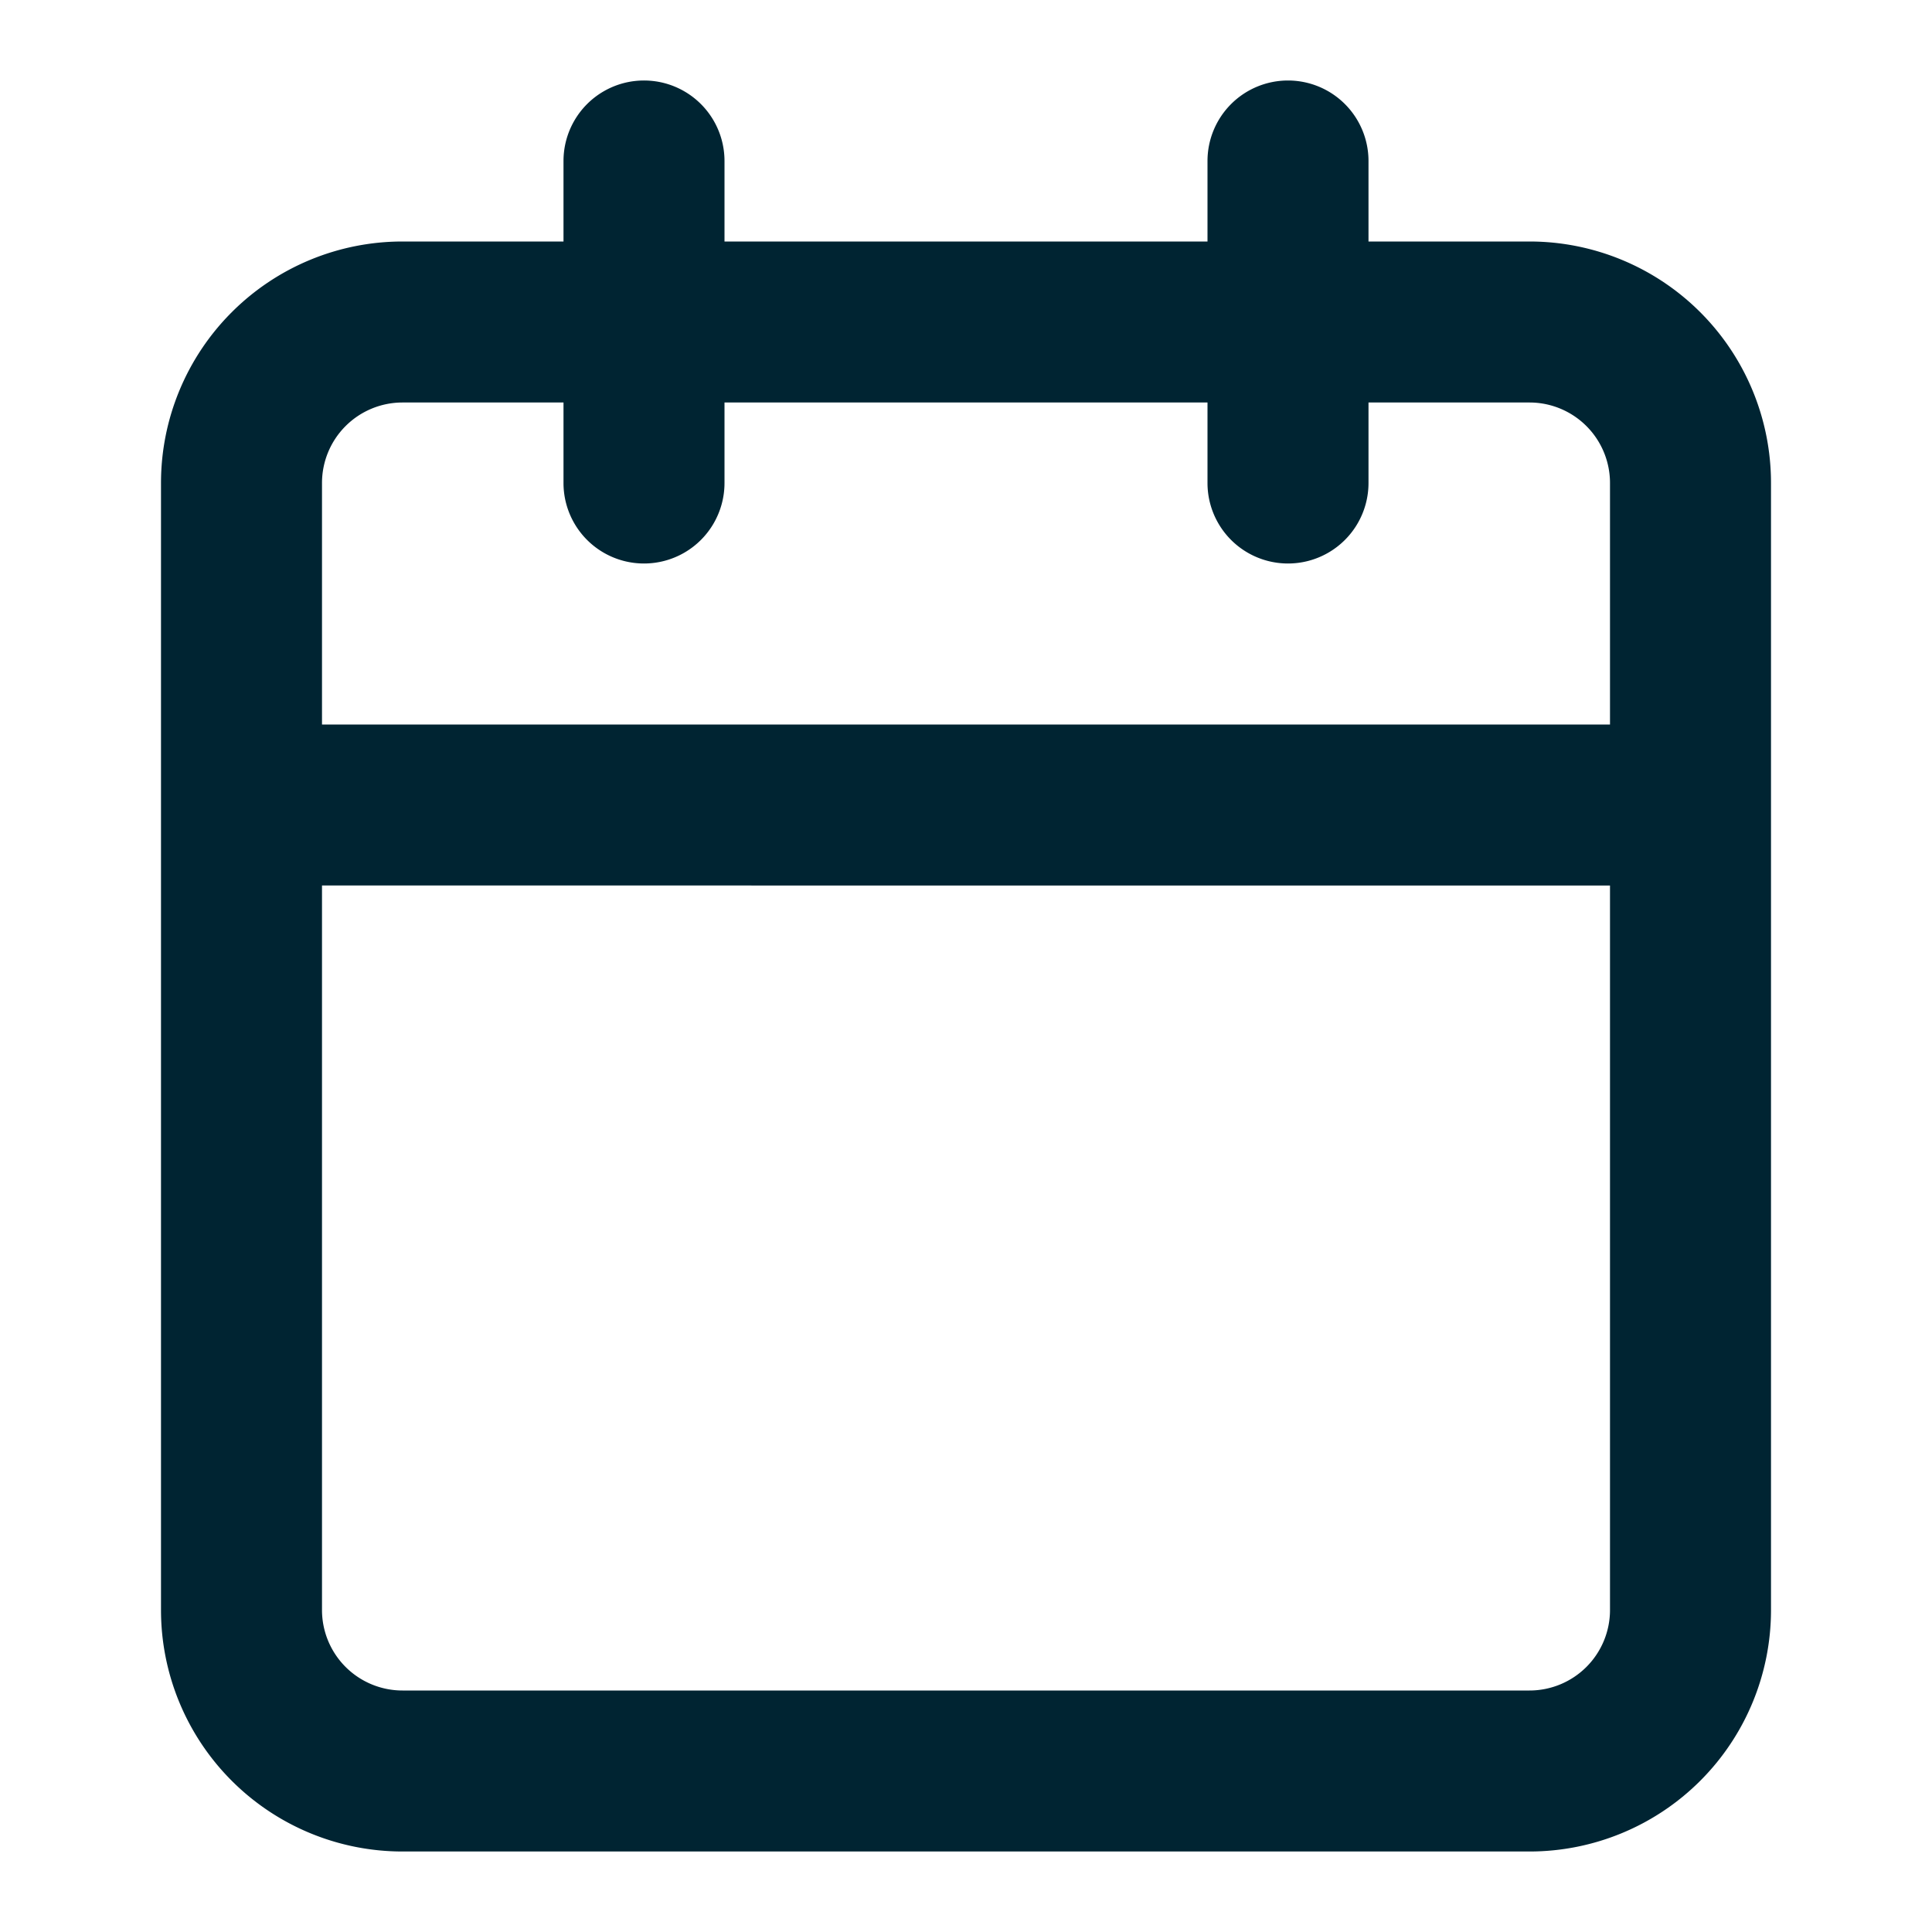<svg width="24" height="24" viewBox="0 0 24 24" xmlns="http://www.w3.org/2000/svg">
    <path d="M16 1a1 1 0 0 1 1 1v1h2a3 3 0 0 1 3 3v14a3 3 0 0 1-3 3H5a3 3 0 0 1-3-3V6a3 3 0 0 1 3-3h2V2a1 1 0 1 1 2 0v1h6V2a1 1 0 0 1 1-1zm4 10H4v9a1 1 0 0 0 1 1h14a1 1 0 0 0 1-1v-9zM7 5H5a1 1 0 0 0-1 1v3h16V6a1 1 0 0 0-1-1h-2v1a1 1 0 0 1-2 0V5H9v1a1 1 0 1 1-2 0V5z" fill="#002432" fill-rule="nonzero"/>
</svg>
